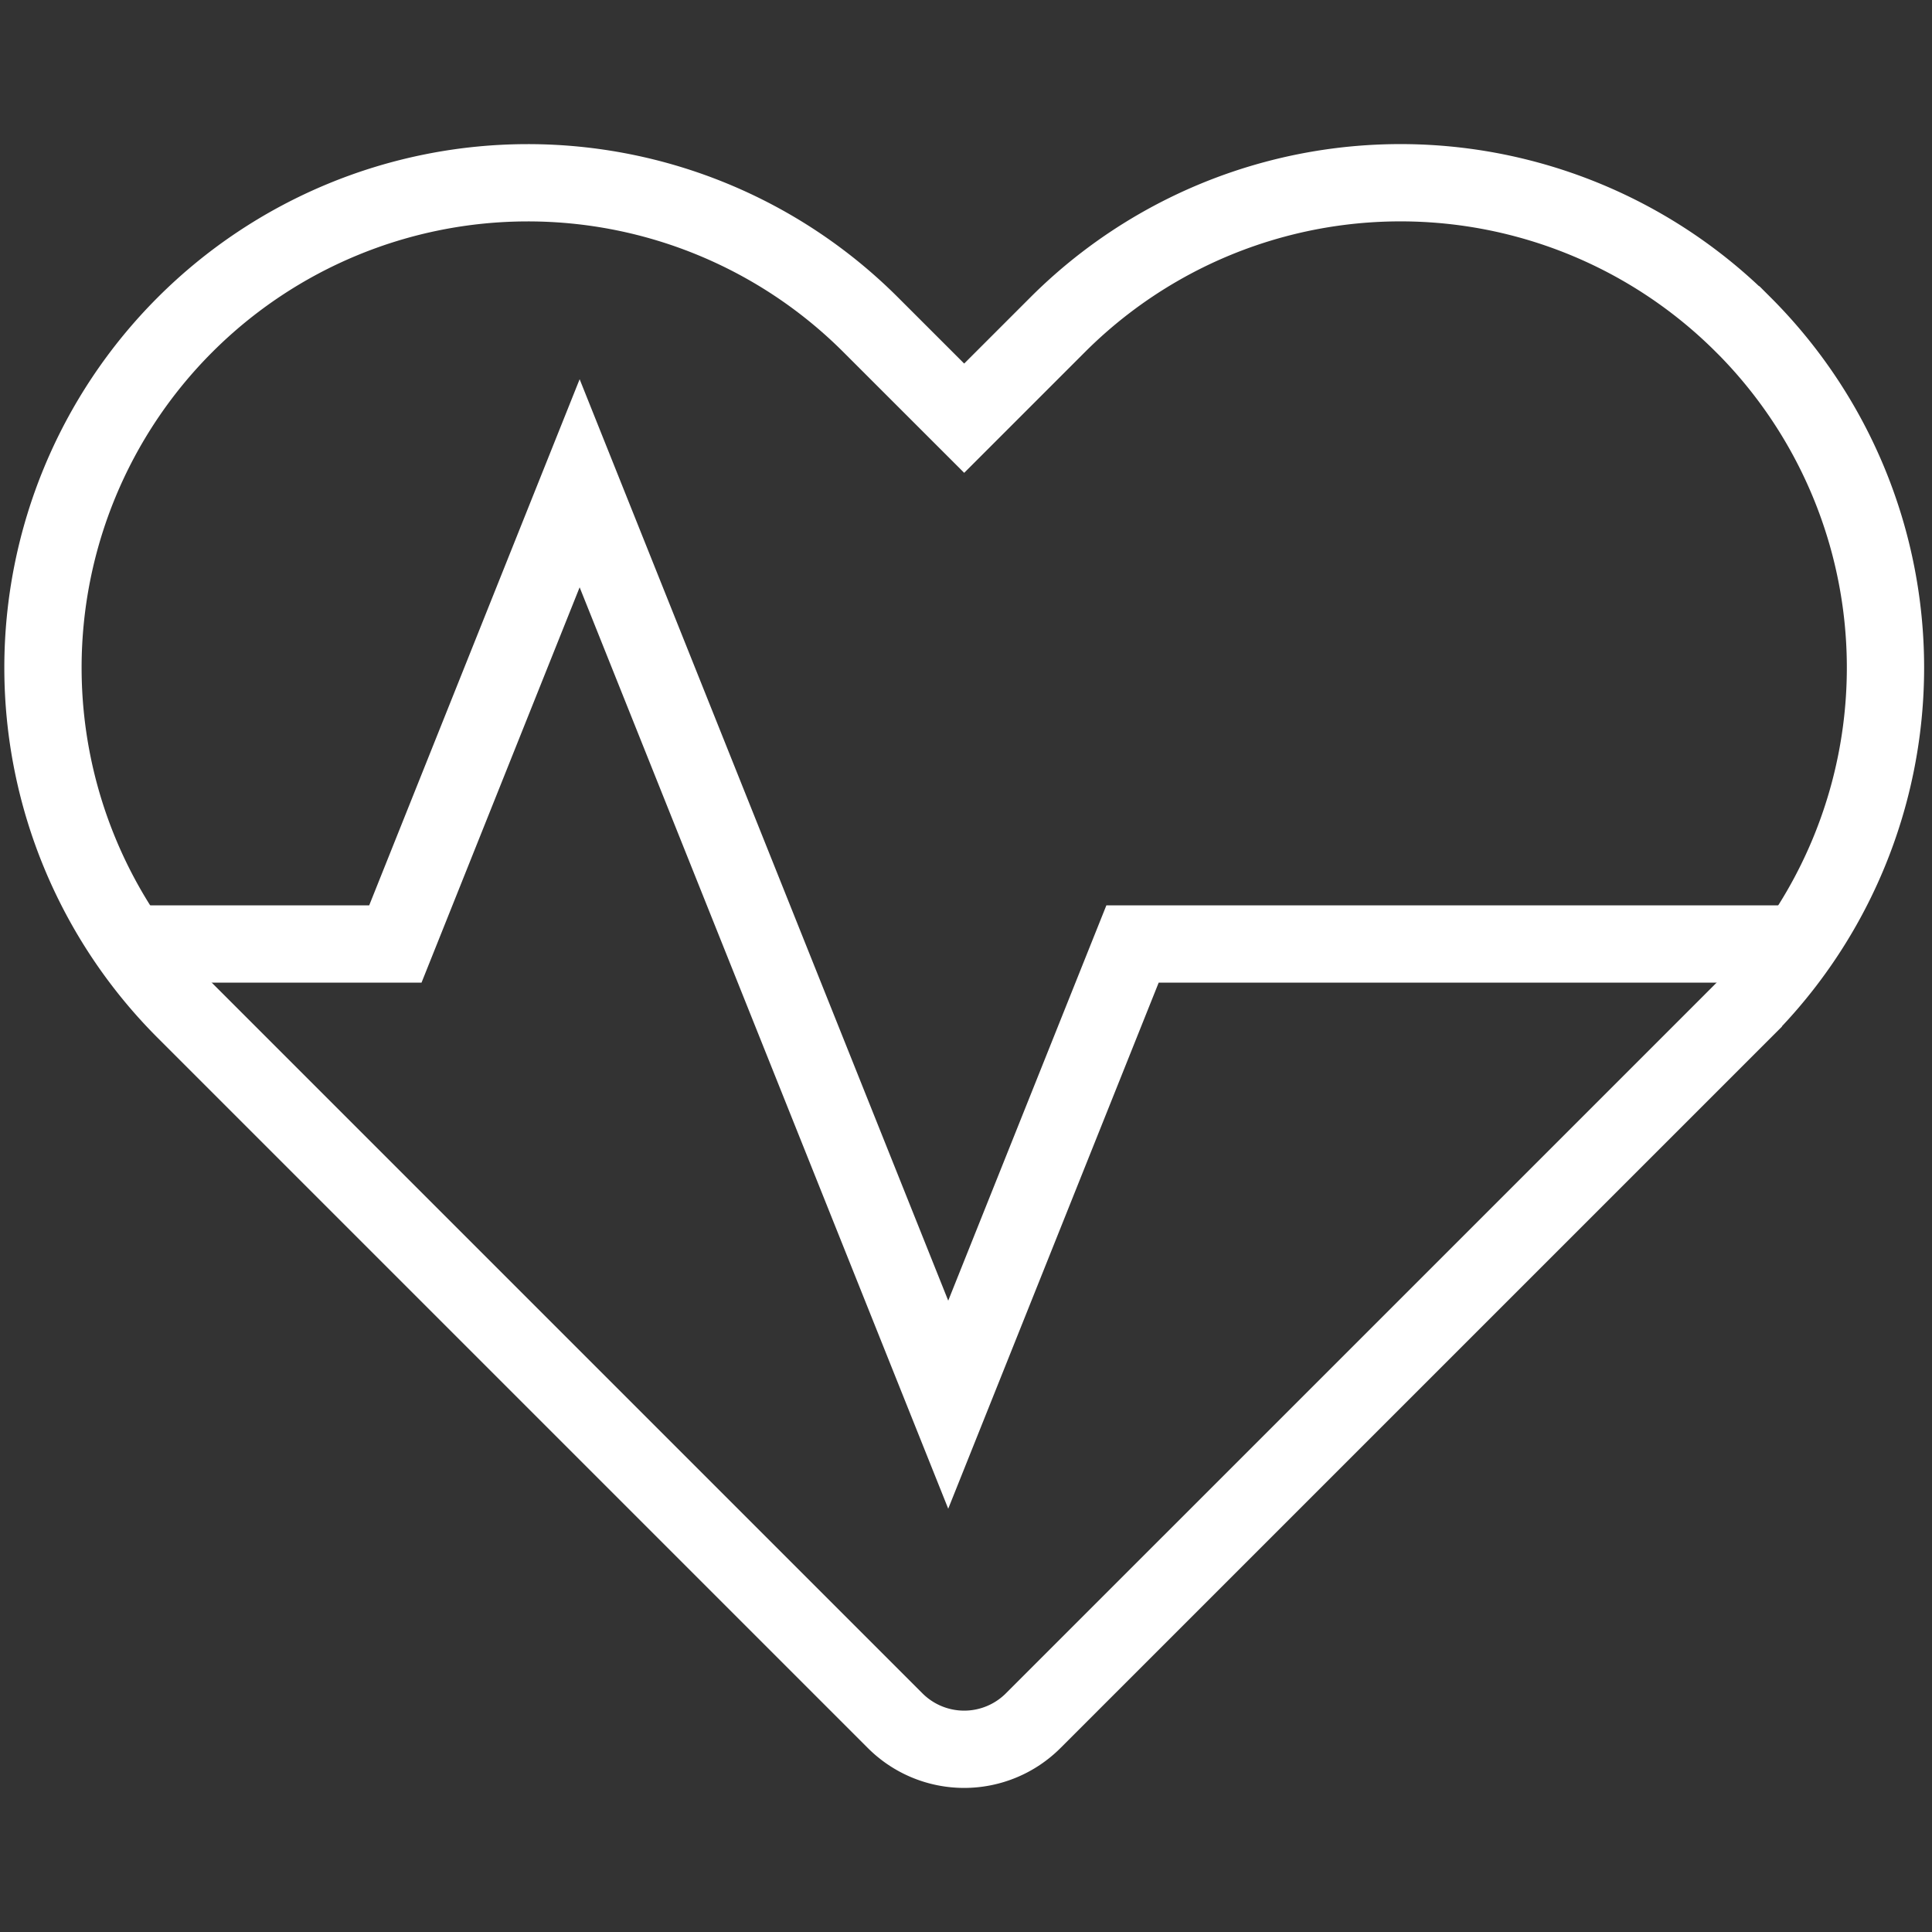 <svg id="Navy_Icons" xmlns="http://www.w3.org/2000/svg" viewBox="0 0 500 500"><rect x="0" y="0" width="500" height="500" fill="#333333" stroke="none"/><defs><style>.cls-1{fill:none;stroke:#fff;stroke-miterlimit:10;stroke-width:20px;}</style></defs><title>RWE</title><path class="cls-1" d="M451.17,84.05a125.47,125.47,0,0,0-177.46,0l-24.18,24.18L225.34,84.05A125.49,125.49,0,0,0,47.88,261.53l24.18,24.18,159.6,159.6a25.26,25.26,0,0,0,35.73,0L427,285.71l24.18-24.18a125.44,125.44,0,0,0,0-177.48Z"/><polyline class="cls-1" points="465.56 244.3 293.1 244.3 245.4 363.53 150.01 125.07 102.32 244.3 33.46 244.3"/></svg>